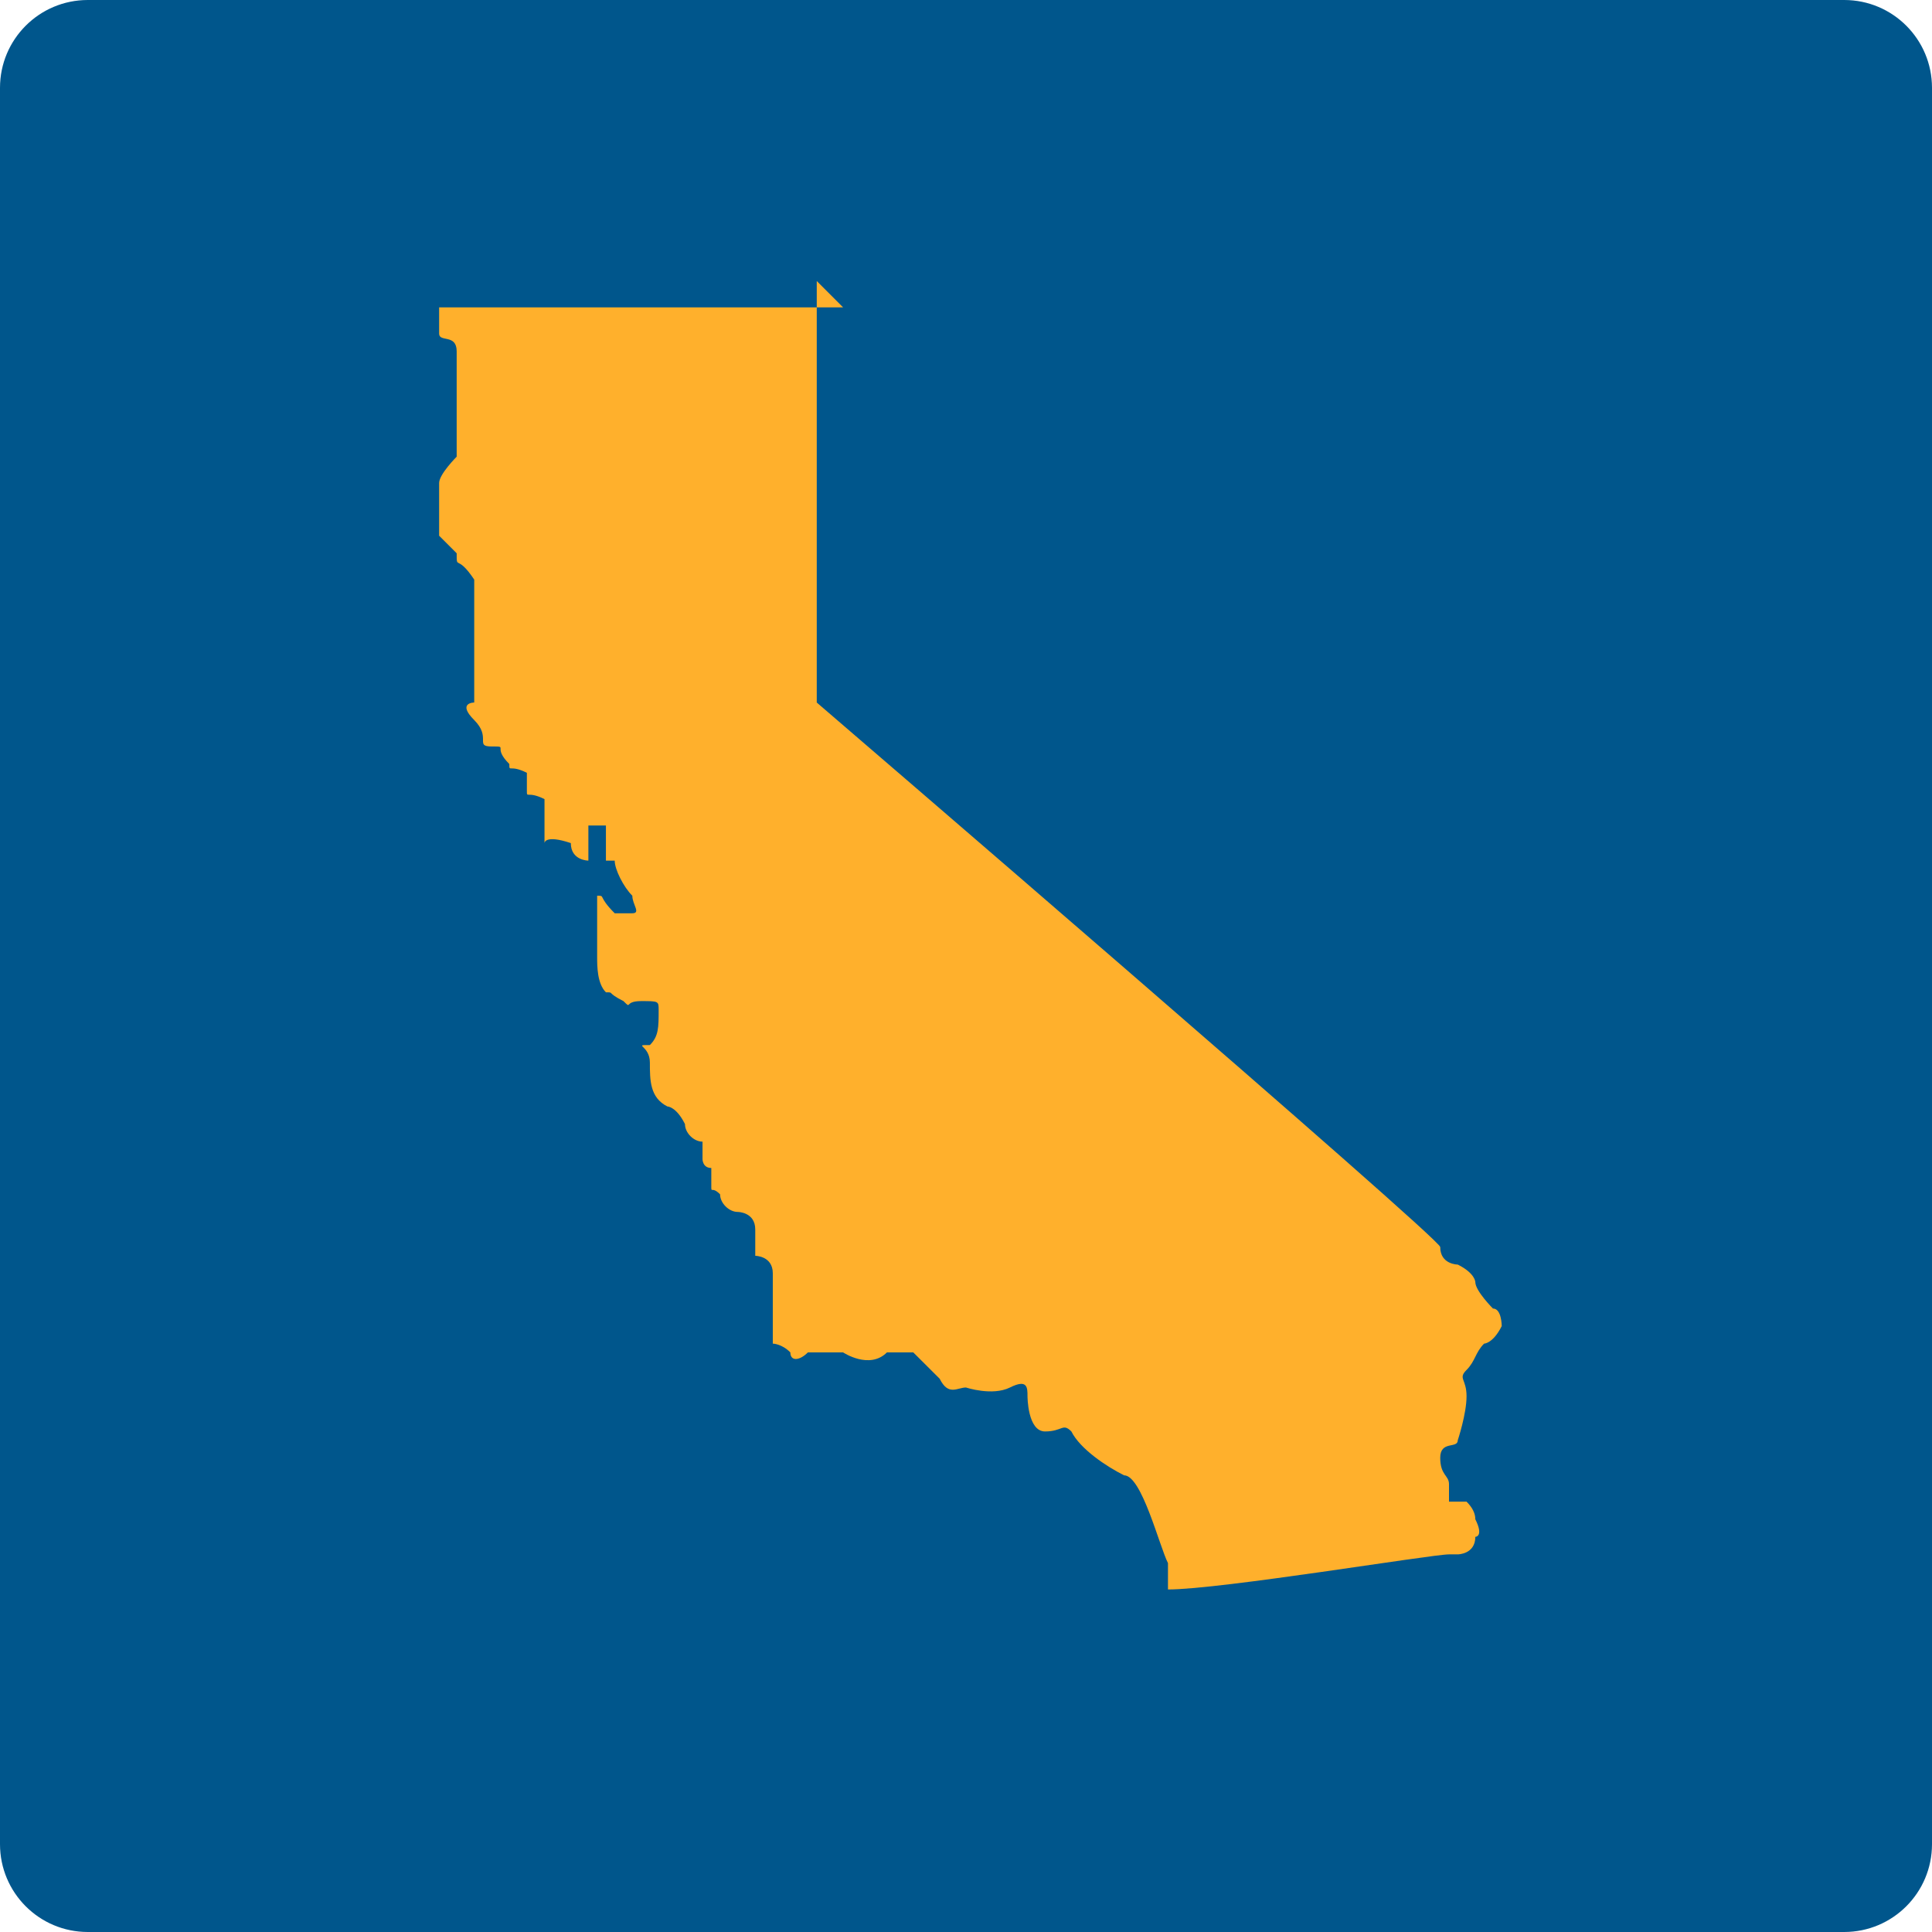 <svg width="24" height="24" viewBox="0 0 24 24" fill="none" xmlns="http://www.w3.org/2000/svg">
<g clip-path="url(#clip0_729_2293)">
<path d="M22.909 0H1.091C0.488 0 0 0.488 0 1.091V22.909C0 23.512 0.488 24 1.091 24H22.909C23.512 24 24 23.512 24 22.909V1.091C24 0.488 23.512 0 22.909 0Z" fill="#00568C"/>
<path d="M10.691 3.818H5.455C5.455 3.818 5.455 4.036 5.455 4.145C5.455 4.255 5.673 4.145 5.673 4.364V4.8C5.673 4.8 5.673 4.8 5.673 5.018V5.673C5.673 5.673 5.455 5.891 5.455 6C5.455 6 5.455 6 5.455 6.327C5.455 6.473 5.455 6.582 5.455 6.655C5.455 6.655 5.455 6.655 5.673 6.873C5.673 7.091 5.673 6.873 5.891 7.2C5.891 7.345 5.891 7.455 5.891 7.527C5.891 7.745 5.891 7.745 5.891 7.855C5.891 7.964 5.891 7.964 5.891 8.073V8.727C5.891 8.727 5.673 8.727 5.891 8.945C6.109 9.164 5.891 9.273 6.109 9.273C6.327 9.273 6.109 9.273 6.327 9.491C6.327 9.6 6.327 9.491 6.545 9.6V9.818C6.545 9.927 6.545 9.818 6.764 9.927V10.255V10.473C6.764 10.473 6.764 10.364 7.091 10.473C7.091 10.691 7.309 10.691 7.309 10.691V10.255H7.527V10.691H7.636C7.636 10.8 7.745 11.018 7.855 11.127C7.855 11.236 7.964 11.345 7.855 11.345H7.636C7.418 11.127 7.527 11.127 7.418 11.127V11.891C7.418 12 7.418 12.218 7.527 12.327C7.636 12.327 7.527 12.327 7.745 12.436C7.855 12.546 7.745 12.436 7.964 12.436C8.182 12.436 8.182 12.436 8.182 12.546C8.182 12.764 8.182 12.873 8.073 12.982C7.855 12.982 8.073 12.982 8.073 13.2C8.073 13.418 8.073 13.636 8.291 13.745C8.291 13.745 8.4 13.745 8.509 13.964C8.509 14.073 8.618 14.182 8.727 14.182V14.4C8.727 14.4 8.727 14.509 8.836 14.509V14.727C8.836 14.836 8.836 14.727 8.945 14.836C8.945 14.945 9.055 15.055 9.164 15.055C9.164 15.055 9.382 15.055 9.382 15.273V15.6C9.382 15.6 9.6 15.6 9.6 15.818V16.691C9.6 16.691 9.709 16.691 9.818 16.8C9.818 16.909 9.927 16.909 10.036 16.8H10.473C10.473 16.8 10.8 17.018 11.018 16.8H11.345C11.345 16.8 11.564 17.018 11.673 17.127C11.782 17.346 11.891 17.236 12 17.236C12 17.236 12.327 17.345 12.546 17.236C12.764 17.127 12.764 17.236 12.764 17.345C12.764 17.345 12.764 17.782 12.982 17.782C13.2 17.782 13.2 17.673 13.309 17.782C13.418 18 13.745 18.218 13.964 18.327C14.182 18.327 14.4 19.2 14.509 19.418V19.745C15.164 19.745 17.782 19.309 18 19.309H18.109C18.109 19.309 18.327 19.309 18.327 19.091C18.327 19.091 18.436 19.091 18.327 18.873C18.327 18.8 18.291 18.727 18.218 18.654H18V18.436C18 18.327 17.891 18.327 17.891 18.109C17.891 17.891 18.109 18 18.109 17.891C18.109 17.891 18.218 17.564 18.218 17.345C18.218 17.127 18.109 17.127 18.218 17.018C18.327 16.909 18.327 16.8 18.436 16.691C18.436 16.691 18.546 16.691 18.655 16.473C18.655 16.473 18.655 16.255 18.546 16.255C18.546 16.255 18.327 16.036 18.327 15.927C18.327 15.927 18.327 15.818 18.109 15.709C18.109 15.709 17.891 15.709 17.891 15.491C17.891 15.382 10.146 8.727 10.146 8.727V3.491L10.473 3.818H10.691Z" fill="#FFB02C"/>
</g>
<defs>
<clipPath id="clip0_729_2293">
<rect width="24" height="24" fill="white"/>
</clipPath>
</defs>
</svg>
